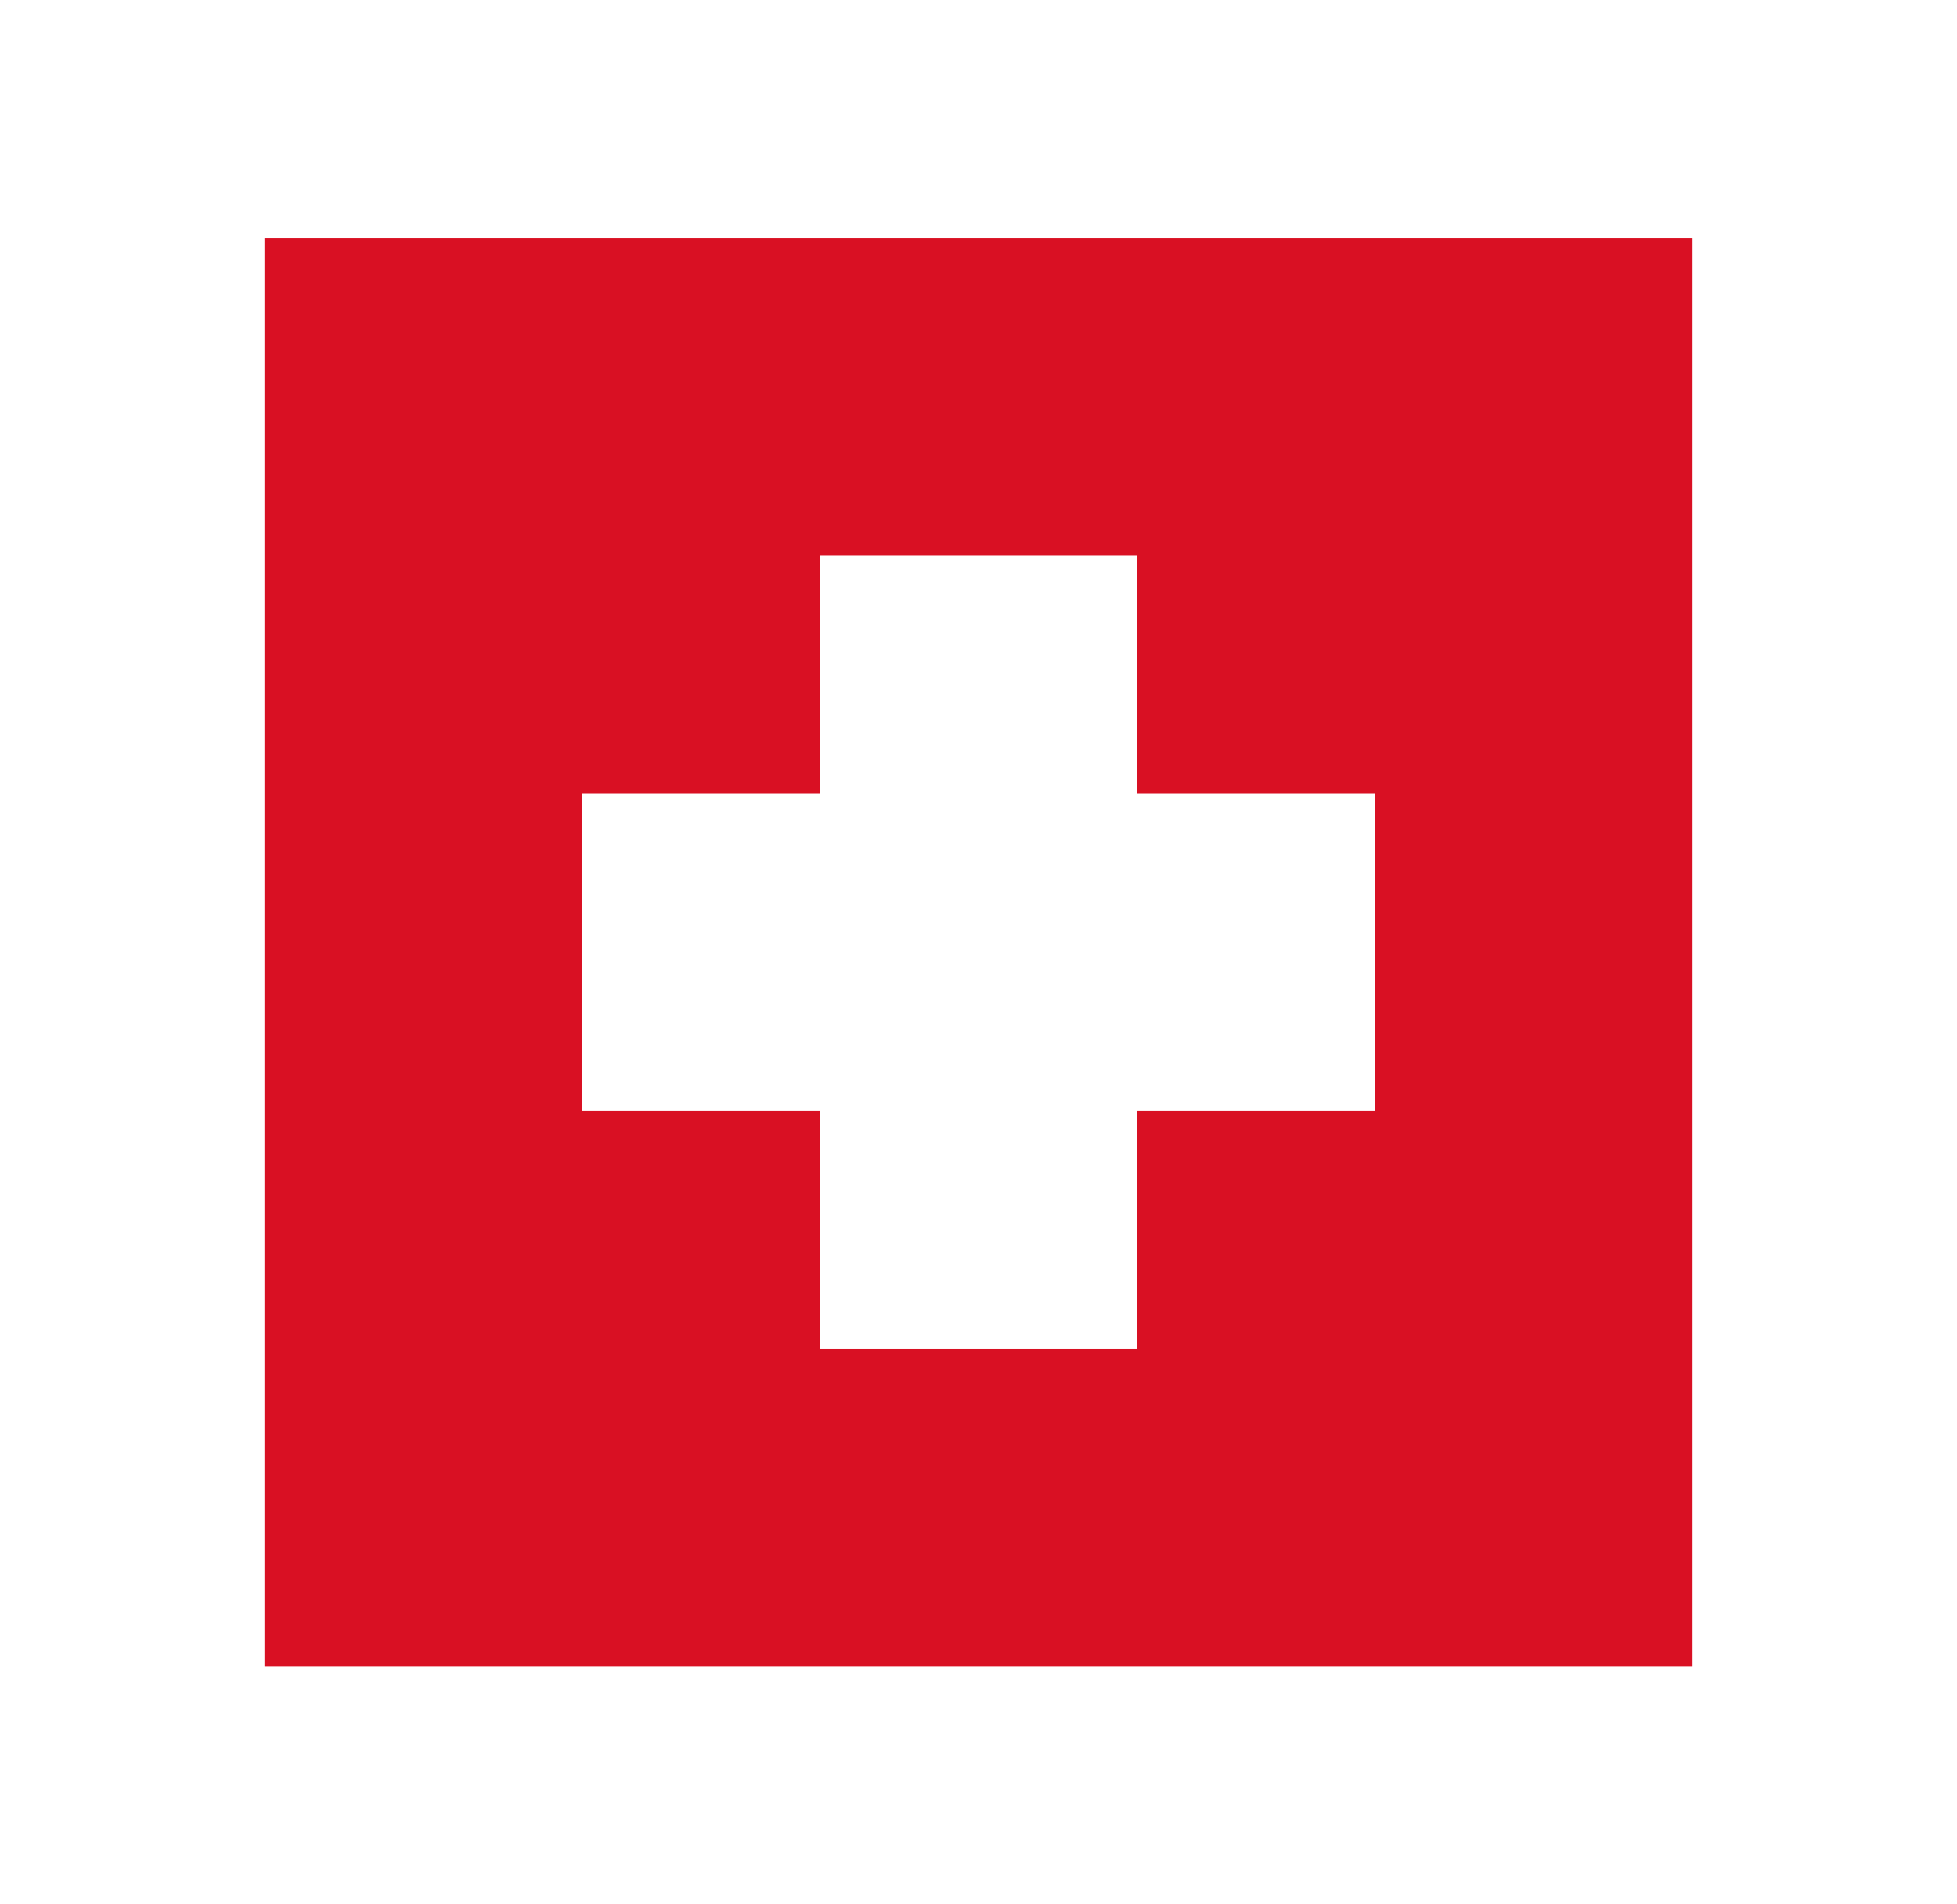 <svg width="37" height="36" viewBox="0 0 37 36" fill="none" xmlns="http://www.w3.org/2000/svg">
<path fill-rule="evenodd" clip-rule="evenodd" d="M5 4.5V31.5H32V4.5H5ZM21.5 10.5H15.5V15H11V21H15.5V25.5H21.5V21H26V15H21.5V10.5Z" fill="#D91023"/>
</svg>
